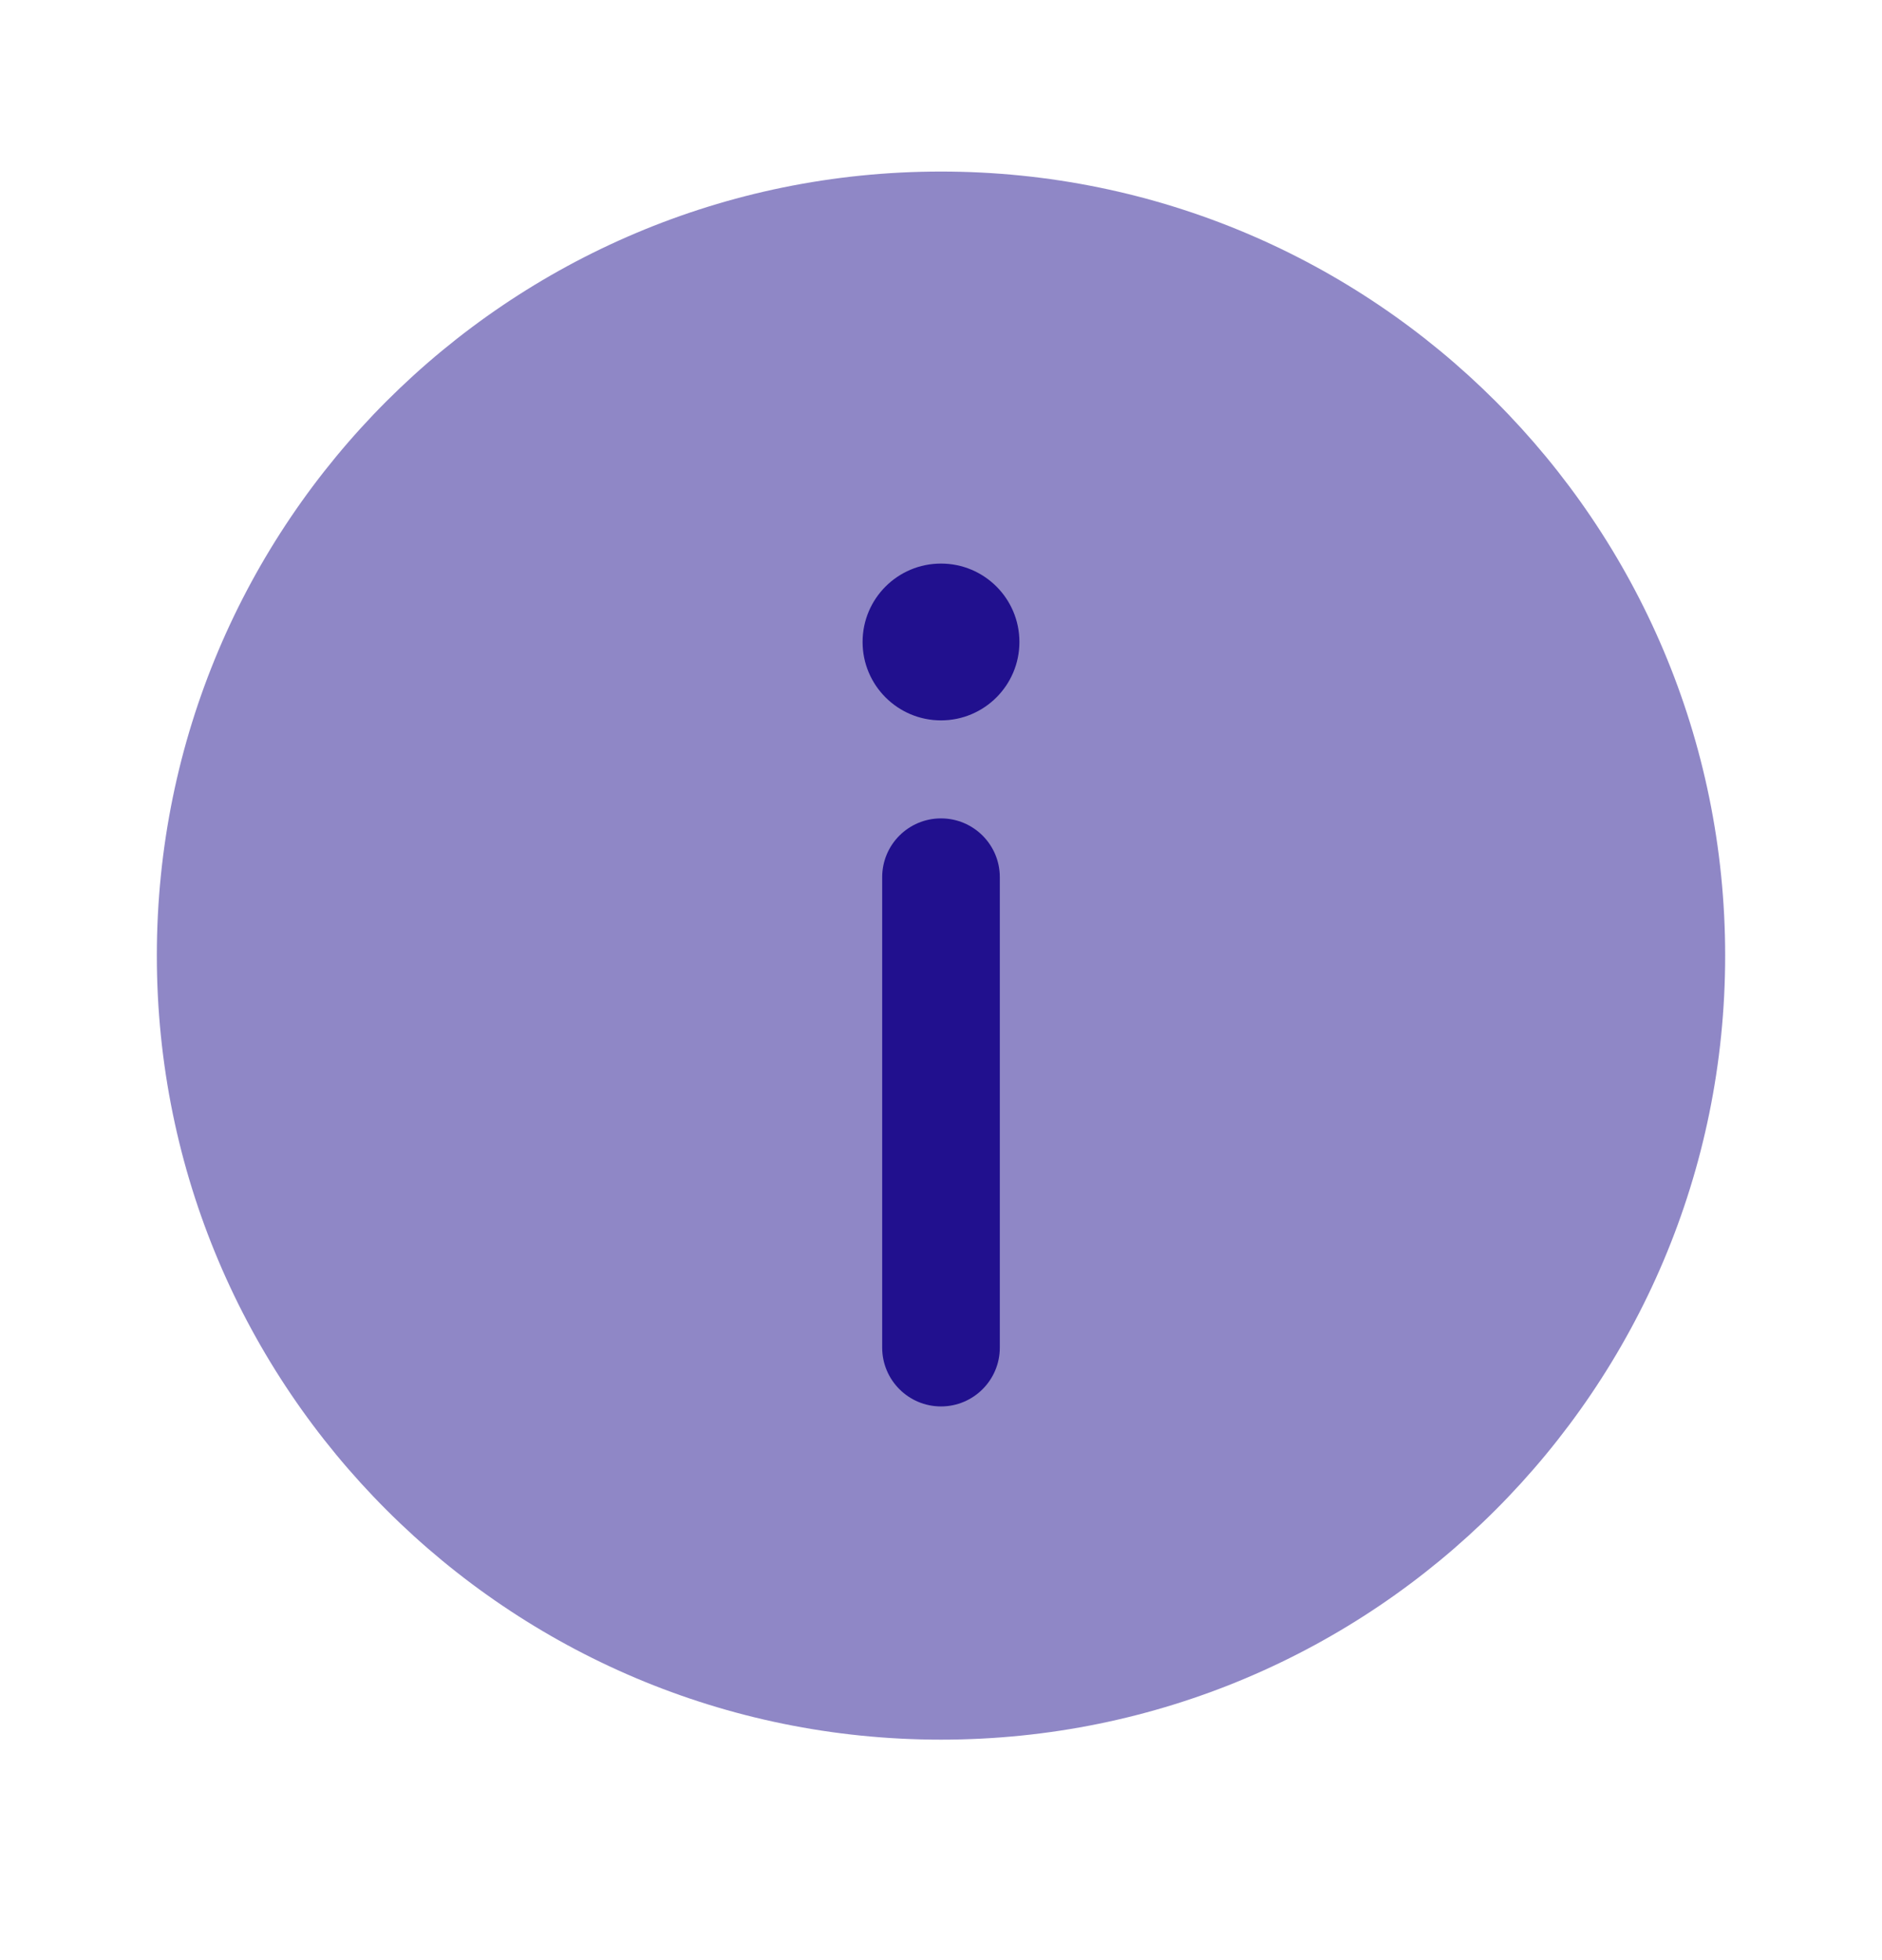 <?xml version="1.0" encoding="UTF-8"?> <svg xmlns="http://www.w3.org/2000/svg" width="24" height="25" viewBox="0 0 24 25" fill="none"><path opacity="0.5" d="M22 12.188C22 17.71 17.523 22.188 12 22.188C6.477 22.188 2 17.71 2 12.188C2 6.665 6.477 2.188 12 2.188C17.523 2.188 22 6.665 22 12.188Z" fill="#21108E"></path><path d="M12 17.938C12.414 17.938 12.75 17.602 12.75 17.188V11.188C12.75 10.773 12.414 10.438 12 10.438C11.586 10.438 11.25 10.773 11.25 11.188V17.188C11.25 17.602 11.586 17.938 12 17.938Z" fill="#21108E"></path><path d="M12 7.188C12.552 7.188 13 7.635 13 8.188C13 8.74 12.552 9.188 12 9.188C11.448 9.188 11 8.74 11 8.188C11 7.635 11.448 7.188 12 7.188Z" fill="#21108E"></path></svg> 